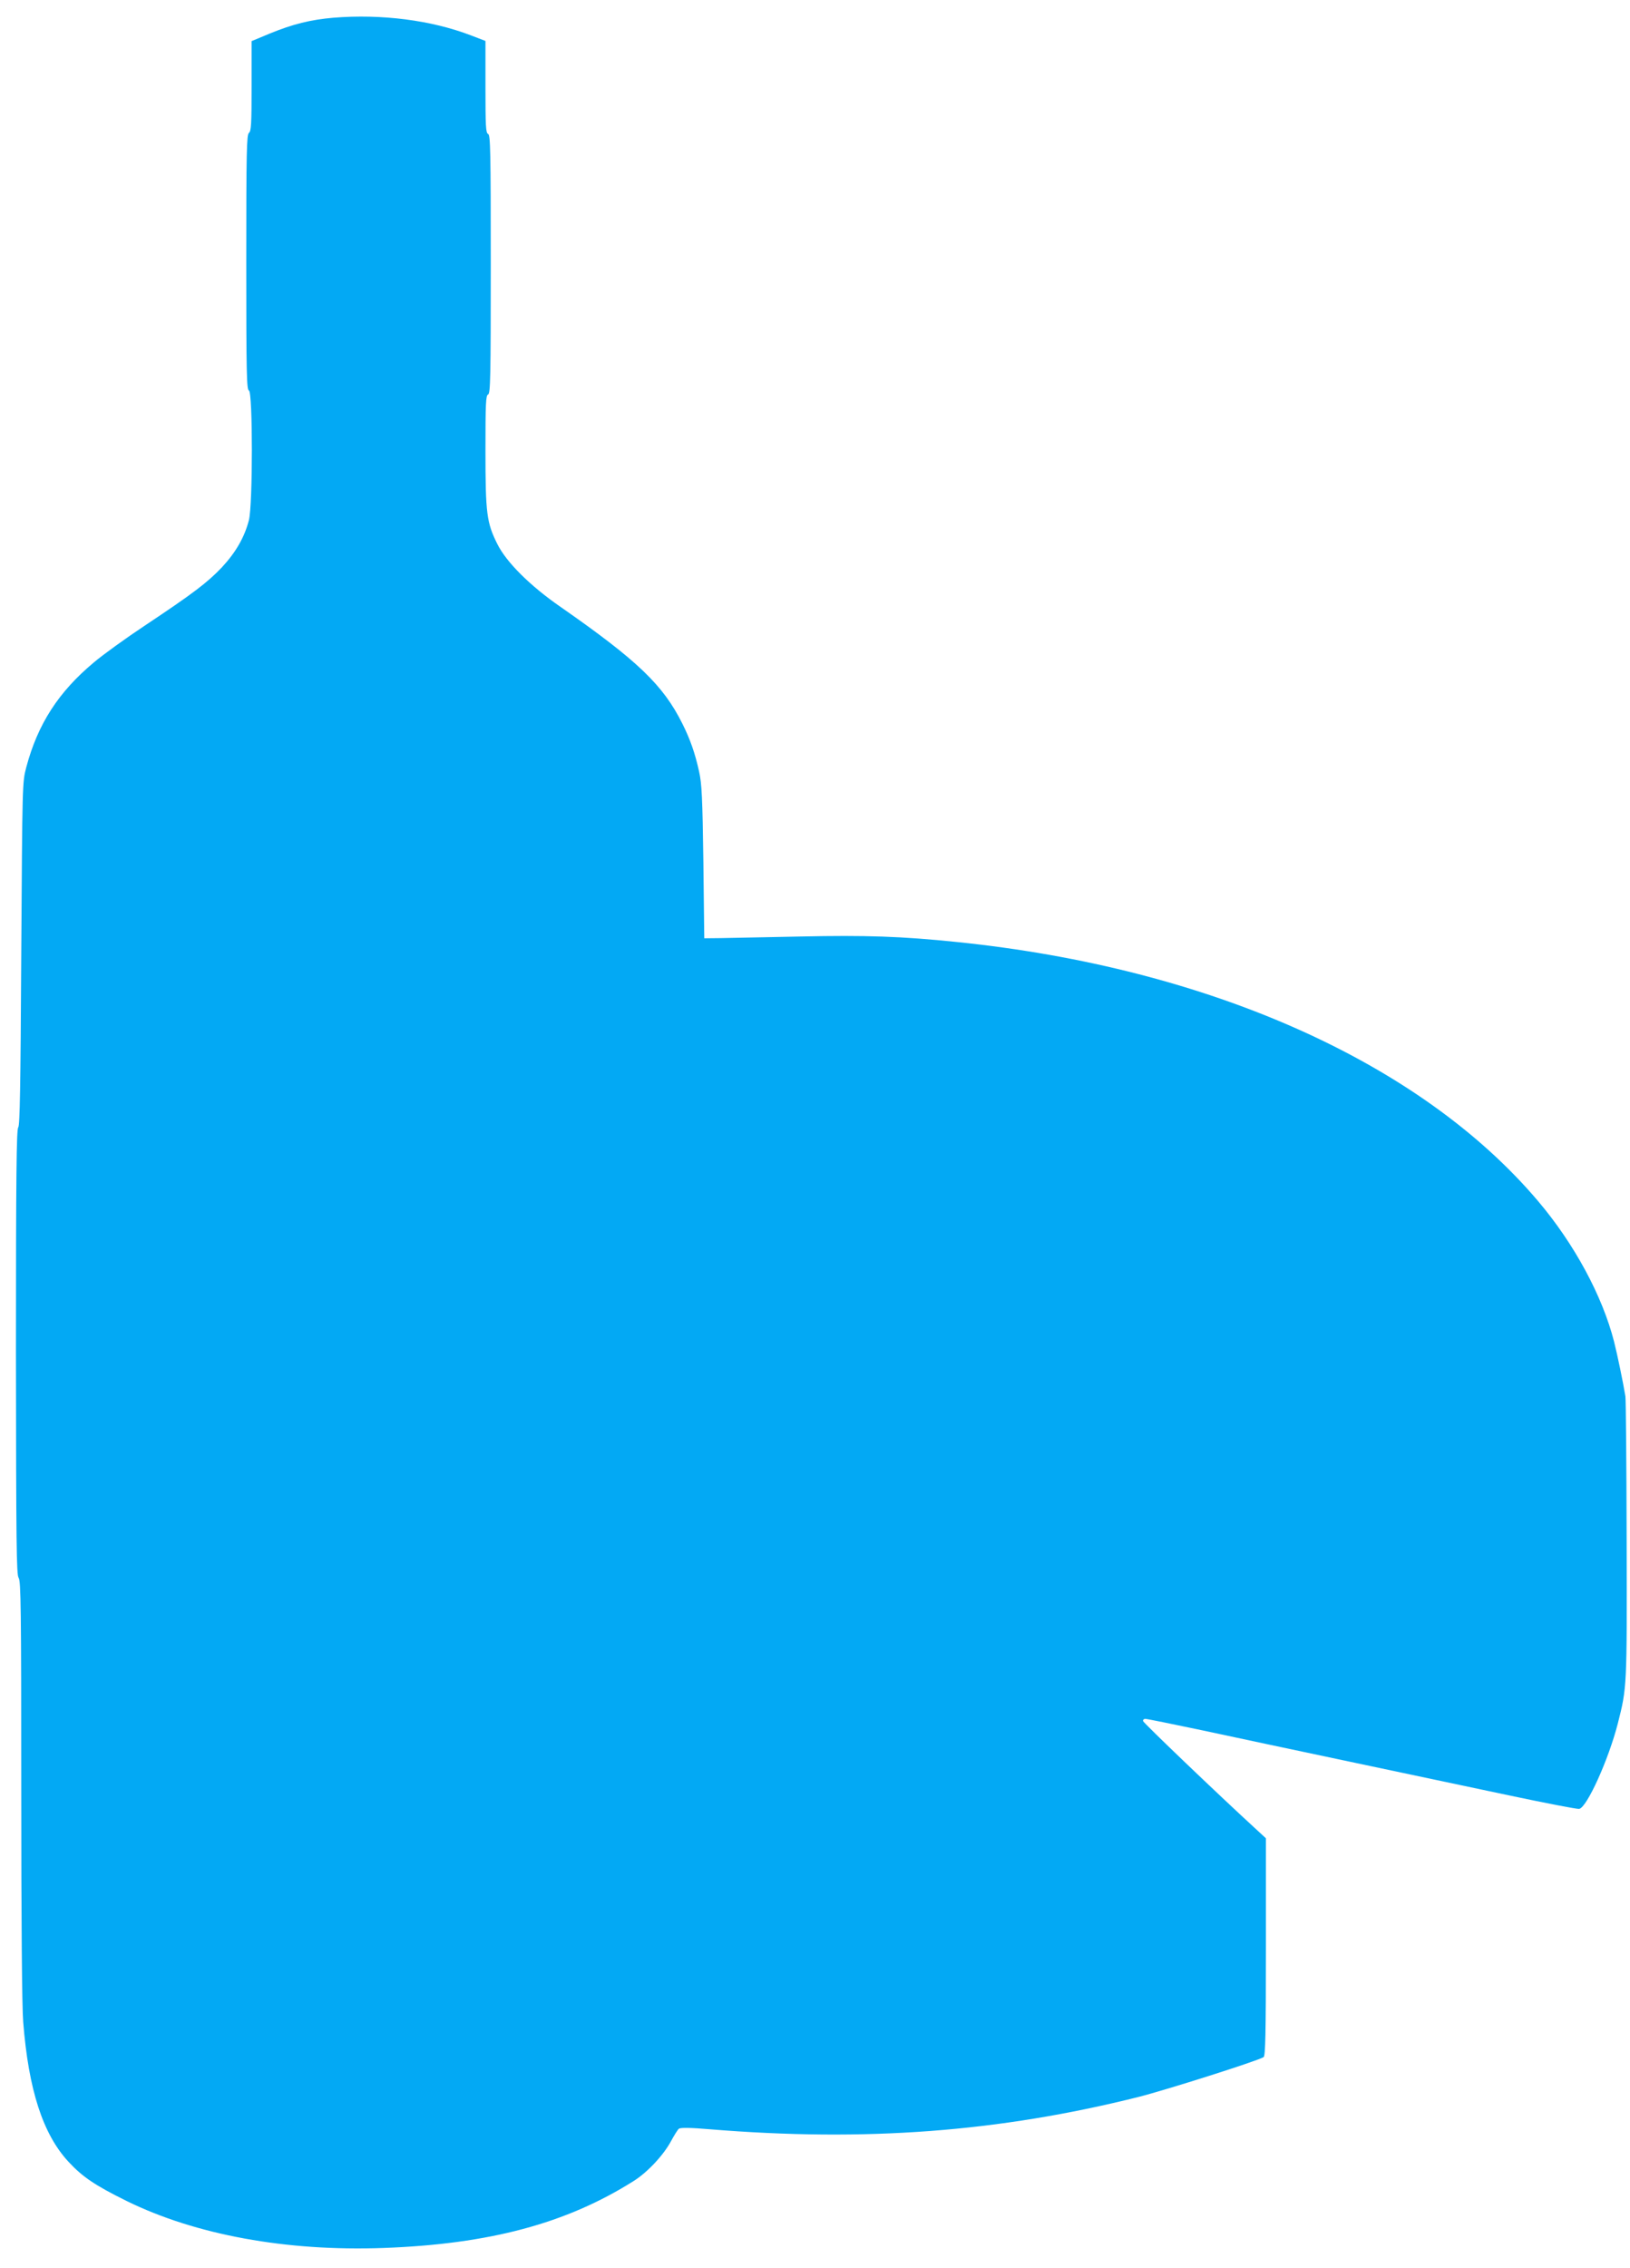 <?xml version="1.0" standalone="no"?>
<!DOCTYPE svg PUBLIC "-//W3C//DTD SVG 20010904//EN"
 "http://www.w3.org/TR/2001/REC-SVG-20010904/DTD/svg10.dtd">
<svg version="1.0" xmlns="http://www.w3.org/2000/svg"
 width="920pt" height="1280pt" viewBox="0 0 920 1280"
 preserveAspectRatio="xMidYMid meet">
<g transform="translate(0,1280) scale(0.1,-0.1)"
fill="#03a9f4" stroke="none">
<path d="M1882 12700 c-128 -11 -230 -36 -361 -90 l-101 -42 0 -253 c0 -212
-2 -255 -15 -265 -13 -11 -15 -104 -15 -730 0 -629 2 -719 15 -724 22 -8 22
-644 0 -731 -25 -97 -74 -182 -153 -267 -83 -87 -162 -147 -437 -330 -104 -69
-233 -162 -285 -206 -200 -167 -317 -348 -382 -593 -22 -83 -22 -92 -28 -1051
-4 -754 -8 -970 -17 -980 -10 -9 -13 -276 -13 -1268 1 -1088 3 -1258 15 -1274
13 -17 15 -177 15 -1196 0 -744 4 -1225 11 -1311 30 -382 111 -633 256 -789
79 -85 148 -132 328 -221 389 -191 900 -285 1450 -265 597 22 1031 138 1410
377 79 49 171 148 213 227 18 33 37 64 44 69 9 7 67 6 173 -3 879 -72 1633
-15 2420 182 158 40 671 203 707 225 10 7 13 126 13 622 l0 613 -65 60 c-203
186 -625 590 -628 601 -2 7 4 13 12 13 9 0 152 -29 318 -64 167 -36 539 -115
828 -176 289 -61 695 -147 903 -191 208 -44 388 -79 400 -77 43 6 166 278 218
481 52 204 52 206 50 1037 -1 426 -4 791 -7 810 -12 75 -45 234 -64 309 -66
258 -224 551 -429 793 -663 783 -1860 1317 -3281 1462 -308 32 -516 39 -880
31 -195 -4 -398 -8 -450 -9 l-95 -1 -5 430 c-5 364 -9 442 -24 510 -23 105
-51 184 -94 270 -109 219 -252 356 -688 660 -171 118 -306 252 -357 355 -60
120 -67 172 -67 526 0 268 2 313 15 318 13 5 15 96 15 735 0 639 -2 730 -15
735 -13 5 -15 43 -15 265 l0 260 -81 31 c-224 86 -504 122 -777 100z"/>
</g>
</svg>
